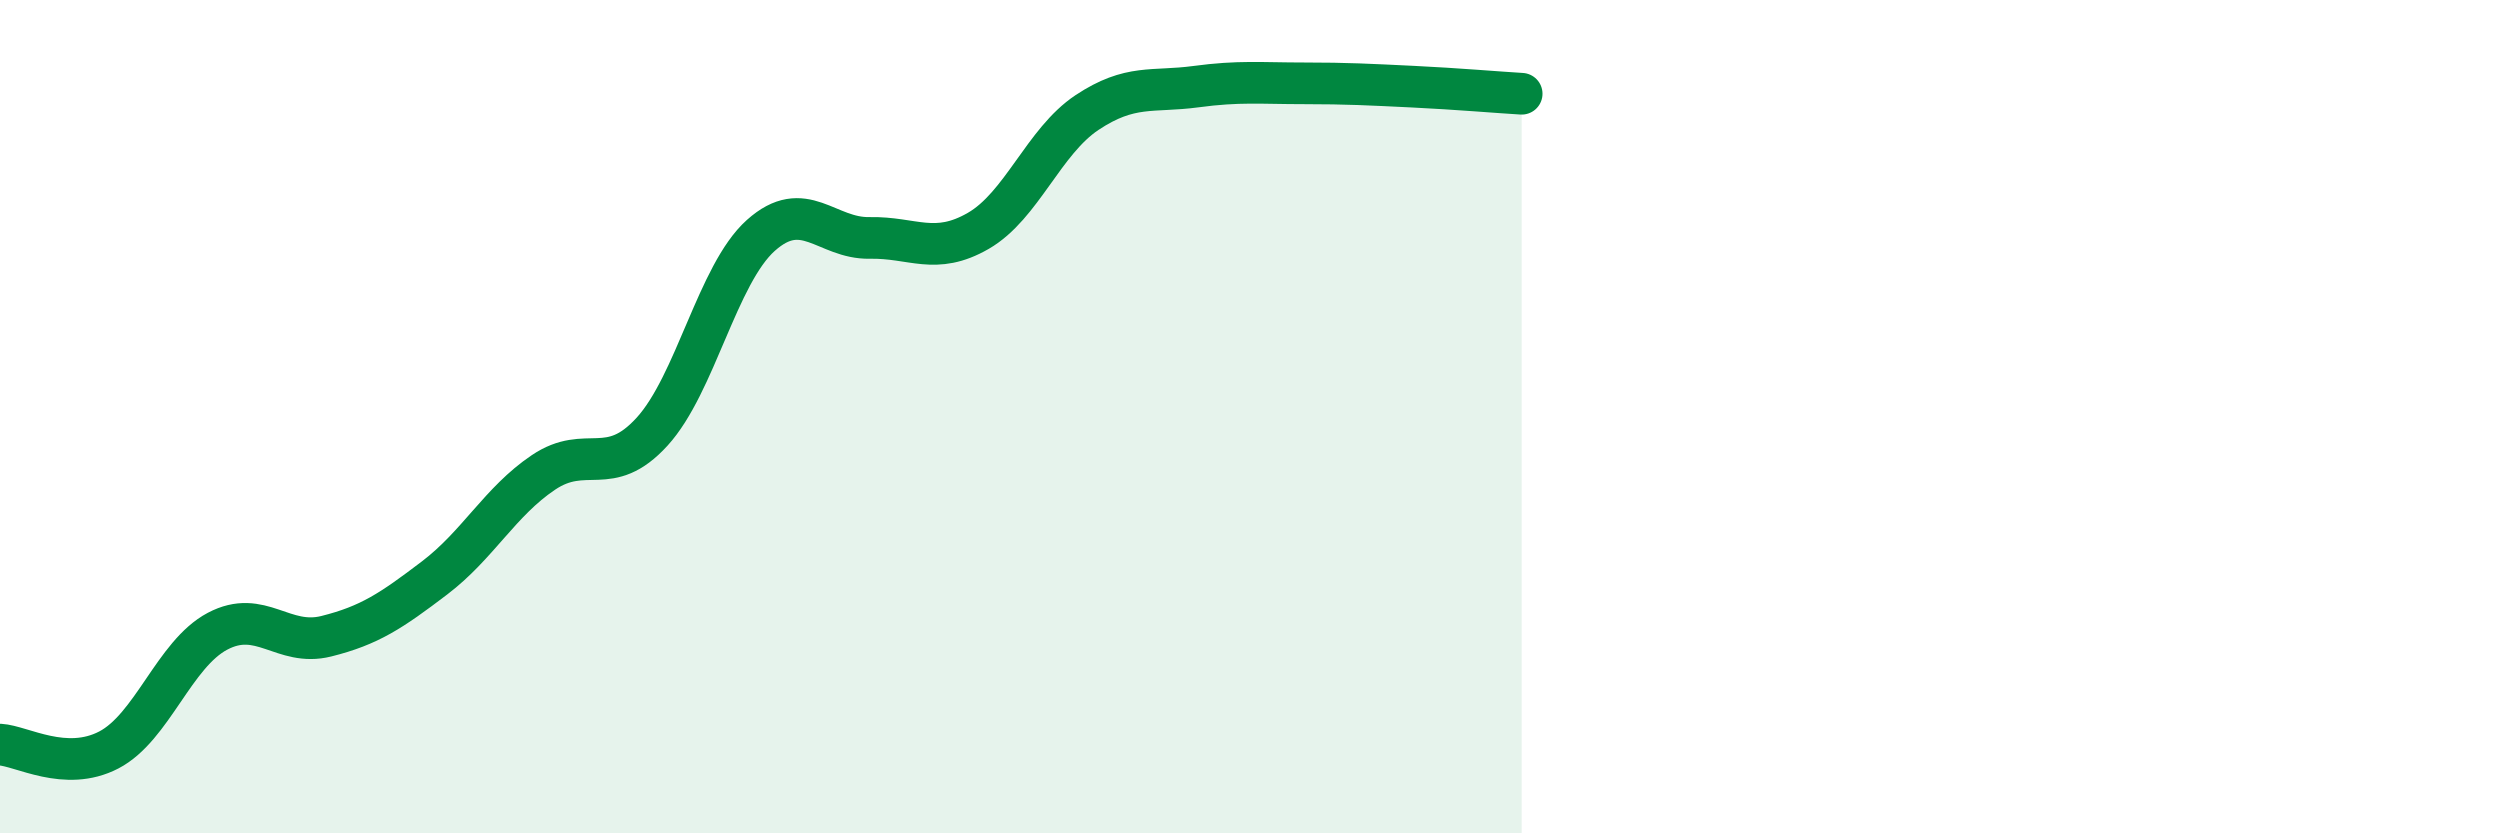 
    <svg width="60" height="20" viewBox="0 0 60 20" xmlns="http://www.w3.org/2000/svg">
      <path
        d="M 0,17.87 C 0.52,17.9 1.57,18.54 2.61,18 C 3.65,17.46 4.18,15.7 5.22,15.15 C 6.26,14.6 6.79,15.53 7.83,15.27 C 8.87,15.01 9.39,14.66 10.43,13.87 C 11.47,13.08 12,12.04 13.04,11.34 C 14.08,10.64 14.61,11.5 15.65,10.36 C 16.69,9.22 17.22,6.58 18.26,5.65 C 19.3,4.72 19.83,5.73 20.87,5.71 C 21.91,5.69 22.44,6.14 23.48,5.54 C 24.52,4.94 25.05,3.39 26.09,2.7 C 27.13,2.01 27.66,2.22 28.7,2.08 C 29.74,1.94 30.26,2 31.3,2 C 32.34,2 32.87,2.03 33.91,2.08 C 34.95,2.13 36,2.22 36.52,2.25L36.52 20L0 20Z"
        fill="#008740"
        opacity="0.1"
        stroke-linecap="round"
        stroke-linejoin="round"
      />
      <path
        d="M 0,17.87 C 0.52,17.9 1.57,18.54 2.61,18 C 3.65,17.46 4.18,15.7 5.22,15.15 C 6.26,14.6 6.79,15.53 7.83,15.27 C 8.87,15.01 9.39,14.66 10.43,13.87 C 11.47,13.08 12,12.04 13.04,11.34 C 14.08,10.64 14.61,11.5 15.65,10.36 C 16.69,9.22 17.22,6.58 18.26,5.65 C 19.3,4.72 19.83,5.73 20.87,5.71 C 21.91,5.69 22.44,6.14 23.48,5.54 C 24.52,4.94 25.05,3.39 26.09,2.7 C 27.13,2.01 27.66,2.22 28.7,2.08 C 29.74,1.94 30.26,2 31.3,2 C 32.34,2 32.87,2.03 33.91,2.08 C 34.95,2.13 36,2.22 36.52,2.25"
        stroke="#008740"
        stroke-width="1"
        fill="none"
        stroke-linecap="round"
        stroke-linejoin="round"
      />
    </svg>
  